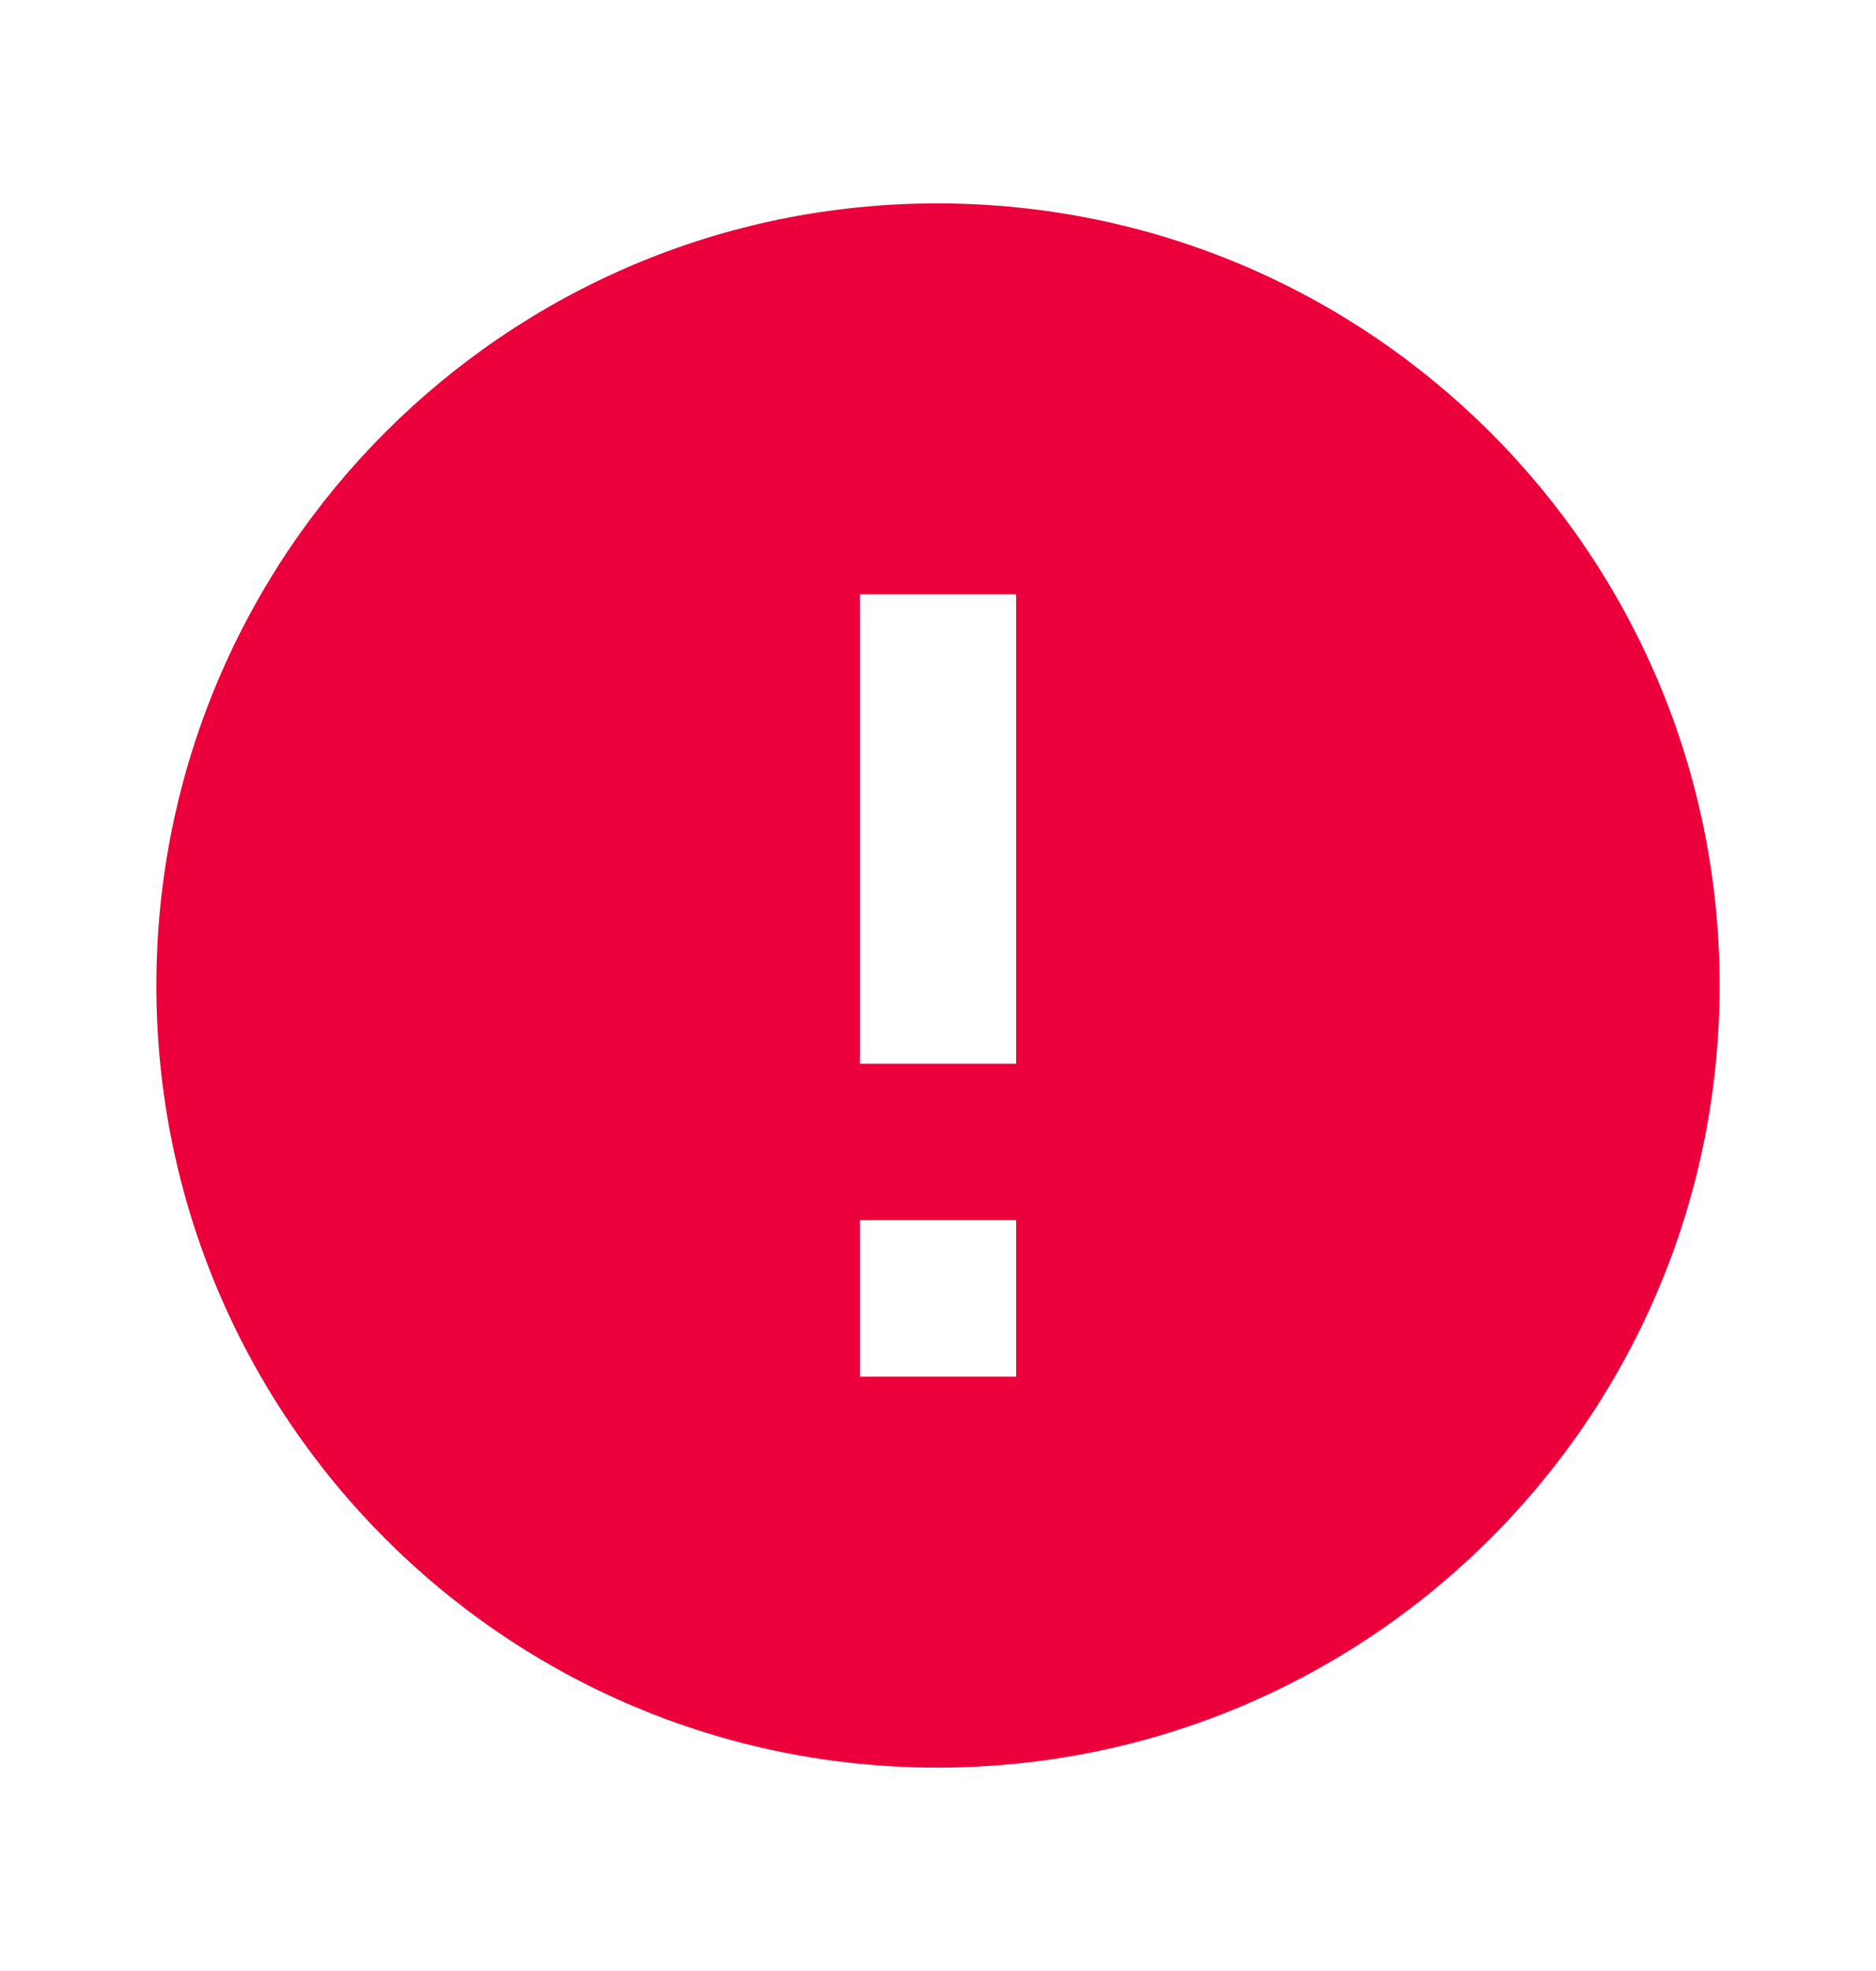 <svg width="20" height="21" viewBox="0 0 20 21" fill="none" xmlns="http://www.w3.org/2000/svg">
<g id="Icon Right">
<path id="Vector" fill-rule="evenodd" clip-rule="evenodd" d="M1.667 10.5C1.667 5.9 5.392 2.167 9.992 2.167C14.6 2.167 18.333 5.9 18.333 10.5C18.333 15.1 14.6 18.833 9.992 18.833C5.392 18.833 1.667 15.1 1.667 10.5ZM9.167 6.333H10.833V11.333H9.167V6.333ZM9.167 13H10.833V14.667H9.167V13Z" fill="#EB003B"/>
</g>
</svg>
